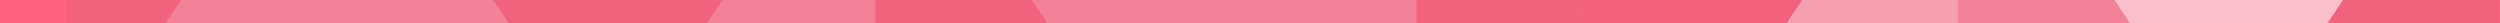 <svg width="1280" height="12" viewBox="0 0 1280 12" fill="none" xmlns="http://www.w3.org/2000/svg">
<path d="M0 0H1280V12H0V0Z" fill="#FF637D"/>
<path fill-rule="evenodd" clip-rule="evenodd" d="M172.585 -118.949L34.012 87.32V499.83L172.585 293.561V-118.949Z" fill="#F38197"/>
<path fill-rule="evenodd" clip-rule="evenodd" d="M34.012 -118.949V87.311L172.585 -118.949H34.012ZM34.012 499.83V87.31V499.83Z" fill="#F1627D"/>
<path fill-rule="evenodd" clip-rule="evenodd" d="M449.729 -118.949L311.157 87.32V499.83L449.729 293.561V-118.949Z" fill="#F38197"/>
<path fill-rule="evenodd" clip-rule="evenodd" d="M172.585 -118.949L311.157 87.311L449.729 -118.949H172.585Z" fill="#F1627D"/>
<path fill-rule="evenodd" clip-rule="evenodd" d="M172.585 -118.949V293.561L311.157 499.83V87.32L172.585 -118.949ZM725.367 -118.949L586.795 87.32V499.83L725.367 293.561V-118.949ZM448.223 -118.949L586.795 87.311L725.367 -118.949H448.223Z" fill="#F38197"/>
<path fill-rule="evenodd" clip-rule="evenodd" d="M448.223 -118.949V293.561L586.795 499.83V87.32L448.223 -118.949Z" fill="#F1627D"/>
<path fill-rule="evenodd" clip-rule="evenodd" d="M1002.51 -118.949L863.939 87.32V499.83L1002.51 293.561V-118.949Z" fill="#F69FB0"/>
<path opacity="0.9" fill-rule="evenodd" clip-rule="evenodd" d="M725.367 -118.949L863.942 87.311L1002.51 -118.949H725.367Z" fill="#F1627D"/>
<path fill-rule="evenodd" clip-rule="evenodd" d="M1002.51 -118.949L1141.09 87.311L1279.66 -118.949H1002.51Z" fill="#F9C0CB"/>
<path fill-rule="evenodd" clip-rule="evenodd" d="M725.367 -118.949V293.561L863.939 499.83V87.32L725.367 -118.949ZM1279.66 -118.949L1141.08 87.32V499.83L1279.66 293.561V-118.949Z" fill="#F1627D"/>
<path fill-rule="evenodd" clip-rule="evenodd" d="M1002.51 -118.949V293.561L1141.08 499.83V87.32L1002.51 -118.949Z" fill="#F38197"/>
</svg>
